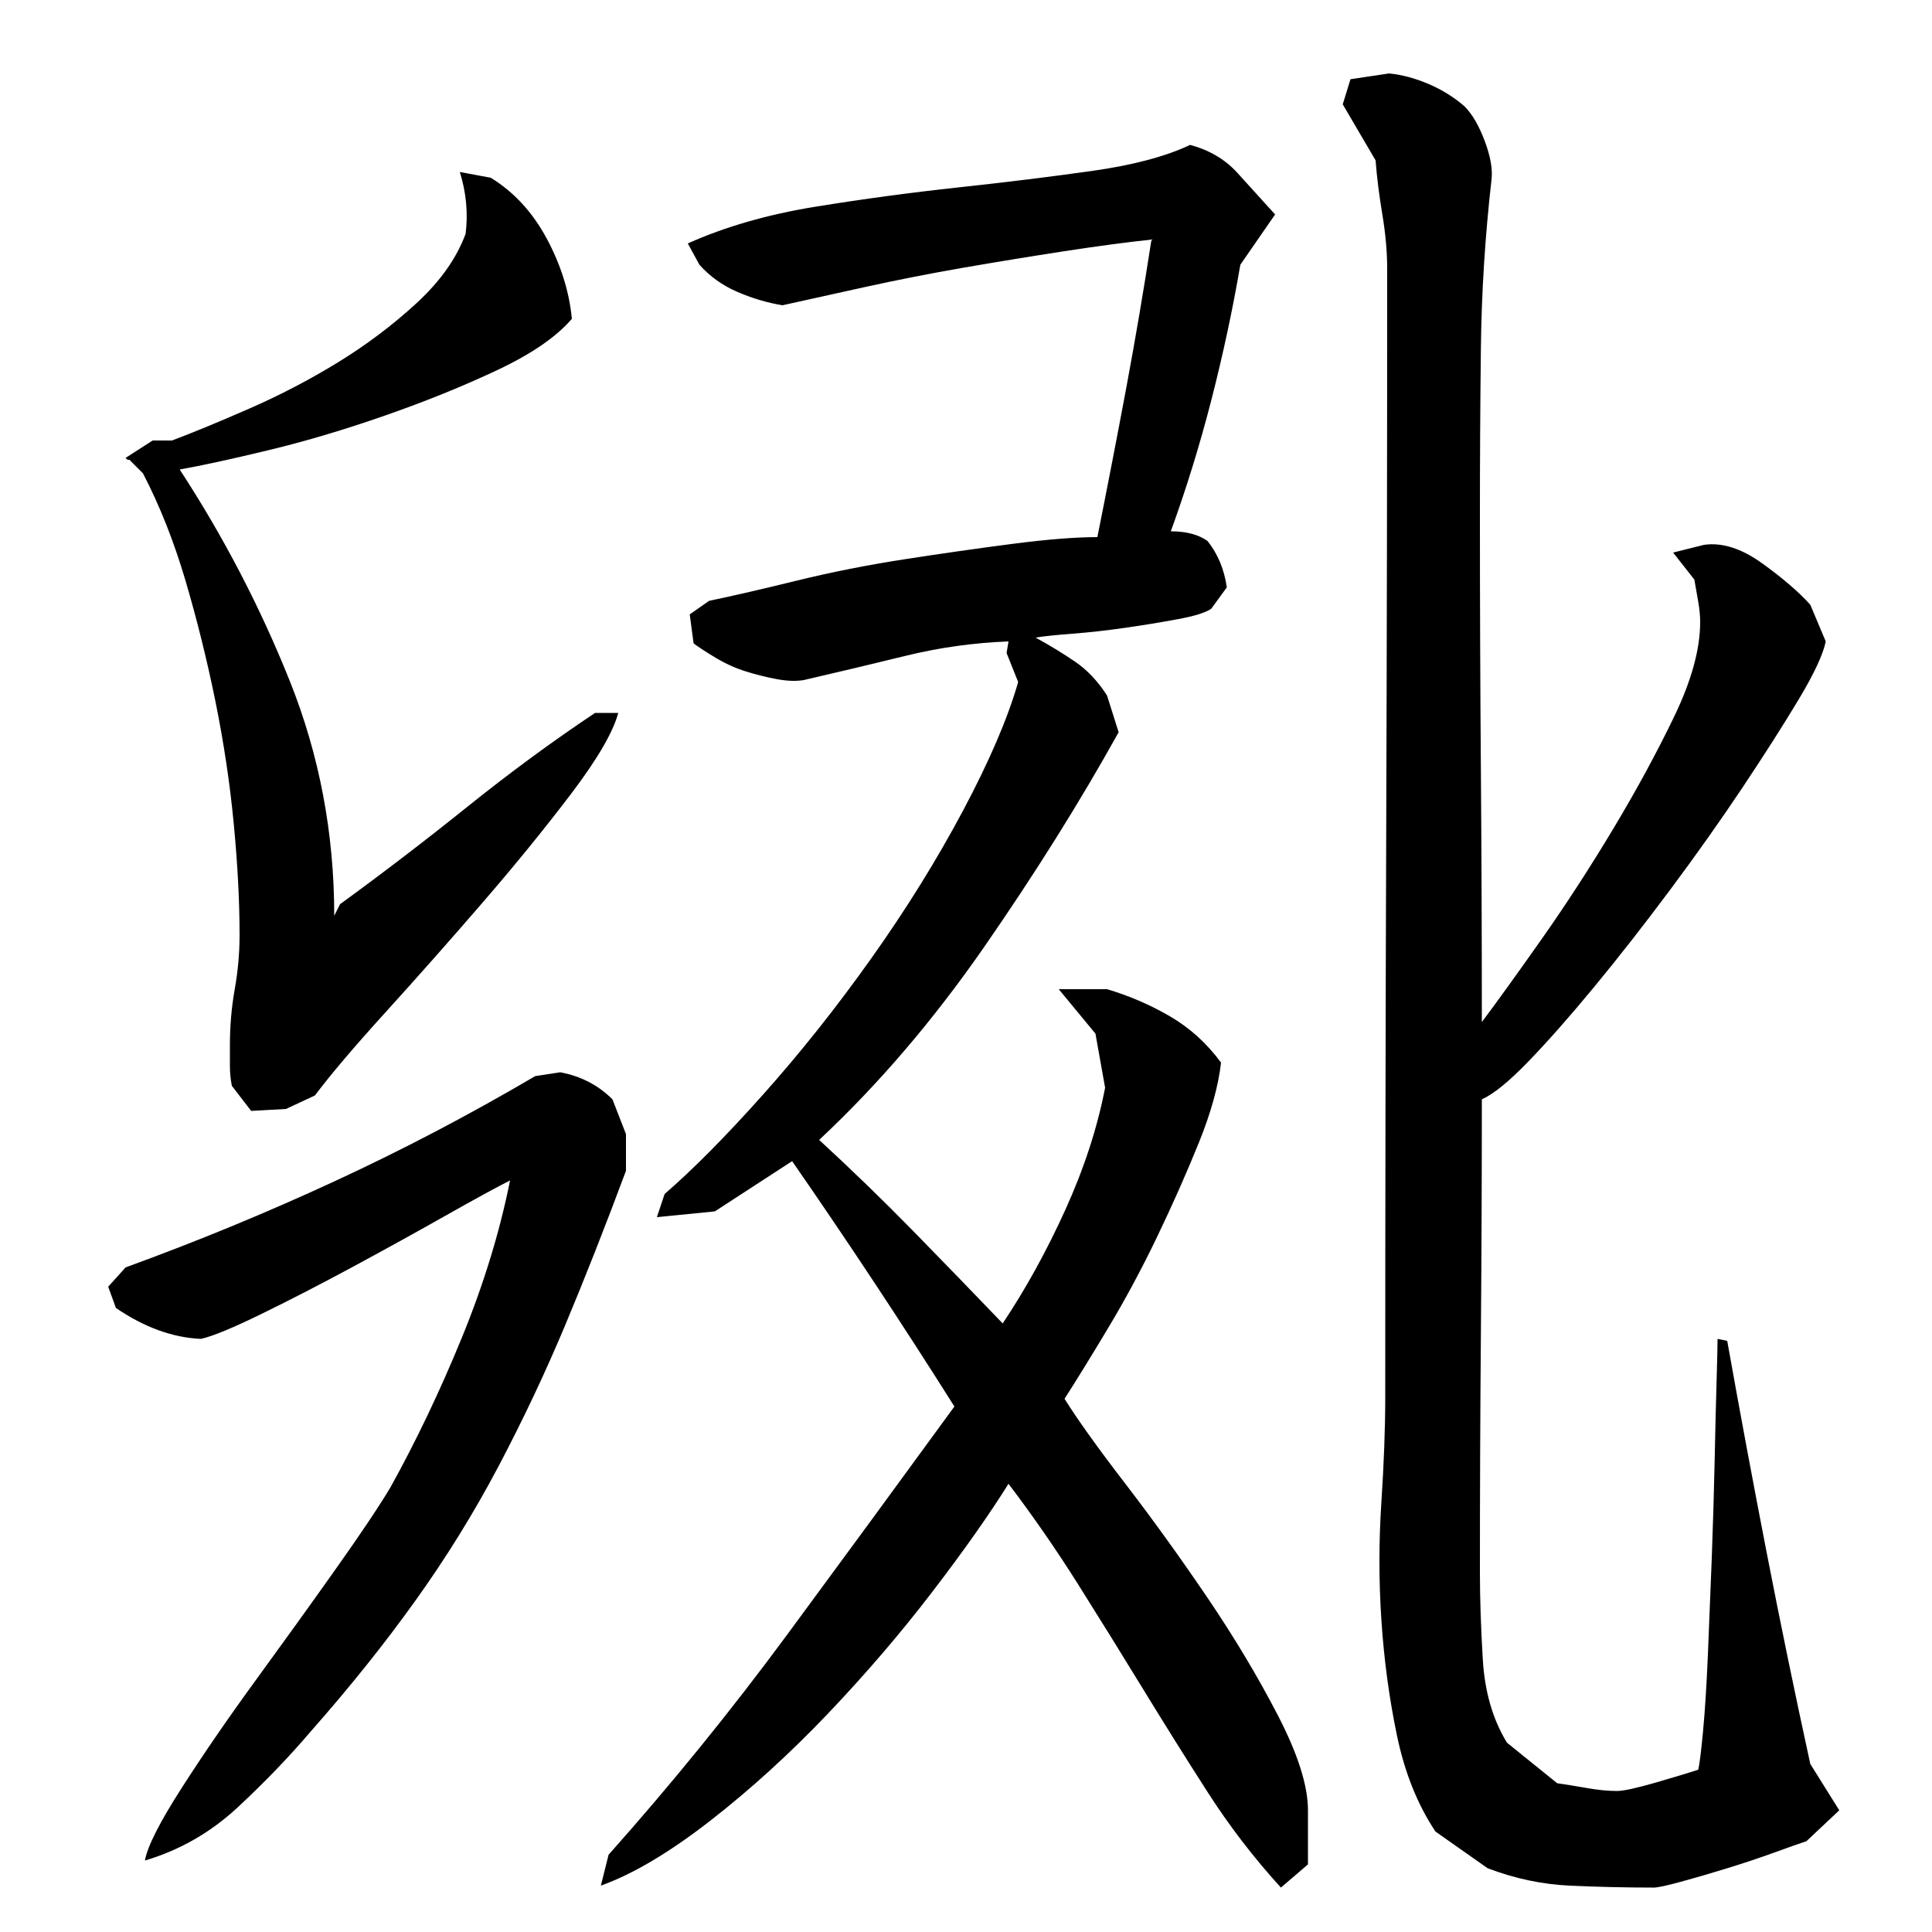 <?xml version="1.0" encoding="utf-8"?>
<!-- Generator: Adobe Illustrator 16.0.0, SVG Export Plug-In . SVG Version: 6.00 Build 0)  -->
<!DOCTYPE svg PUBLIC "-//W3C//DTD SVG 1.1//EN" "http://www.w3.org/Graphics/SVG/1.1/DTD/svg11.dtd">
<svg version="1.1" id="图层_1" xmlns="http://www.w3.org/2000/svg" xmlns:xlink="http://www.w3.org/1999/xlink" x="0px" y="0px"
	 width="1000px" height="1000px" viewBox="0 0 1000 1000" enable-background="new 0 0 1000 1000" xml:space="preserve">
<path d="M324.002,606.006c-10.672,28.672-21.172,55.344-31.5,80c-10.344,24.672-21.844,49-34.5,73c-12.672,24-27,47.172-43,69.5
	c-16,22.344-34,44.844-54,67.5c-11.344,13.328-24,26.5-38,39.5s-30,22.156-48,27.5c1.328-7.344,7.656-19.844,19-37.5
	c11.328-17.672,24.156-36.344,38.5-56c14.328-19.656,28-38.656,41-57c13-18.328,22.5-32.5,28.5-42.5
	c13.328-24,25.656-49.828,37-77.5c11.328-27.656,19.656-54.828,25-81.5c-6.672,3.344-17.672,9.344-33,18
	c-15.344,8.672-31.344,17.5-48,26.5c-16.672,9-32.5,17.172-47.5,24.5c-15,7.344-25.5,11.672-31.5,13c-14.672-0.656-29.344-6-44-16
	l-4-11l9-10c36.656-13.328,72.656-28.156,108-44.5c35.328-16.328,70-34.5,104-54.5l13-2c10.656,2,19.656,6.672,27,14l7,18V606.006z
	 M119.002,541.006c0-10,0.828-19.656,2.5-29c1.656-9.328,2.5-18.656,2.5-28c0-17.328-1-36.5-3-57.5s-5.172-42.156-9.5-63.5
	c-4.344-21.328-9.5-42.156-15.5-62.5c-6-20.328-13.344-38.828-22-55.5l-7-7h-2h1l-1-1l14-9h10c10.656-4,24-9.5,40-16.5
	s31.328-15,46-24c14.656-9,28.156-19.156,40.5-30.5c12.328-11.328,20.828-23.328,25.5-36c1.328-10.656,0.328-21.328-3-32l16,3
	c12,7.344,21.656,17.844,29,31.5c7.328,13.672,11.656,27.5,13,41.5c-8,9.344-20.844,18.172-38.5,26.5
	c-17.672,8.344-37,16.172-58,23.5c-21,7.344-41.172,13.344-60.5,18c-19.344,4.672-34.672,8-46,10
	c22.656,34.672,41.656,71.172,57,109.5c15.328,38.344,23,78.844,23,121.5l3-6c22-16,44-32.828,66-50.5c22-17.656,44-33.828,66-48.5
	h12c-2.672,10-10.844,24-24.5,42c-13.672,18-29,36.844-46,56.5c-17,19.672-33.672,38.5-50,56.5c-16.344,18-28.5,32.344-36.5,43
	l-15,7l-18,1l-10-13c-0.672-3.328-1-6.828-1-10.5C119.002,547.85,119.002,544.35,119.002,541.006z M416.002,352.006
	c-4,0.672-8.672,0.5-14-0.5c-5.344-1-10.672-2.328-16-4c-5.344-1.656-10.5-4-15.5-7s-8.844-5.5-11.5-7.5l-2-15l10-7
	c12.656-2.656,27.828-6.156,45.5-10.5c17.656-4.328,36.156-8,55.5-11c19.328-3,38-5.656,56-8c18-2.328,32.656-3.5,44-3.5
	c5.328-26.656,10.328-52.5,15-77.5c4.656-25,9-50.5,13-76.5c-12.672,1.344-27.672,3.344-45,6c-17.344,2.672-34.672,5.5-52,8.5
	c-17.344,3-34.344,6.344-51,10c-16.672,3.672-31,6.844-43,9.5c-8-1.328-15.844-3.656-23.5-7c-7.672-3.328-14.172-8-19.5-14l-6-11
	c19.328-8.656,41.328-15,66-19c24.656-4,49.328-7.328,74-10c24.656-2.656,47.656-5.5,69-8.5c21.328-3,38.328-7.5,51-13.5
	c10,2.672,18.156,7.5,24.5,14.5c6.328,7,12.828,14.172,19.5,21.5l-18,26c-4,23.344-9,46.672-15,70c-6,23.344-13,46-21,68
	c8,0,14.328,1.672,19,5c5.328,6.672,8.656,14.672,10,24l-8,11c-2.672,2-8.5,3.844-17.5,5.5c-9,1.672-18.172,3.172-27.5,4.5
	c-9.344,1.344-18.344,2.344-27,3c-8.672,0.672-15,1.344-19,2c7.328,4,14.156,8.172,20.5,12.5c6.328,4.344,11.828,10.172,16.5,17.5
	l6,19c-20,36-43.172,73-69.5,111c-26.344,38-54.844,71.344-85.5,100c16.656,15.344,32.828,31,48.5,47c15.656,16,31.156,32,46.5,48
	c12-18,22.828-37.656,32.5-59c9.656-21.328,16.5-42.328,20.5-63l-5-28l-19-23h25c11.328,3.344,22.156,8,32.5,14
	c10.328,6,19.156,14,26.5,24c-1.344,12-5.172,25.844-11.5,41.5c-6.344,15.672-13.5,31.844-21.5,48.5c-8,16.672-16.5,32.5-25.5,47.5
	s-16.5,27.172-22.5,36.5c6.656,10.672,17.156,25.344,31.5,44c14.328,18.672,28.5,38.344,42.5,59c14,20.672,26.156,41,36.5,61
	c10.328,20,15.5,36.328,15.5,49v28l-14,12c-14-15.344-26.672-31.844-38-49.5c-11.344-17.672-22.5-35.5-33.5-53.5s-22.172-36-33.5-54
	c-11.344-18-23.344-35.328-36-52c-10,16-23.172,34.672-39.5,56c-16.344,21.344-34.344,42.344-54,63
	c-19.672,20.656-40,39.156-61,55.5c-21,16.328-39.844,27.5-56.5,33.5l4-16c32.656-36.672,63.5-74.656,92.5-114
	c29-39.328,57.828-78.656,86.5-118c-27.344-43.328-55.344-85.656-84-127l-40,26l-30,3l4-12c14.656-12.656,31.656-29.828,51-51.5
	c19.328-21.656,38-45.156,56-70.5c18-25.328,33.828-50.828,47.5-76.5c13.656-25.656,23.156-47.828,28.5-66.5l-6-15l1-6
	c-18,0.672-35.844,3.172-53.5,7.5C450.83,343.85,433.33,348.006,416.002,352.006z M767.002,529.006c8-10.656,18.328-25,31-43
	c12.656-18,25-37,37-57s22.5-39.328,31.5-58c9-18.656,13.5-35,13.5-49c0-3.328-0.344-6.828-1-10.5c-0.672-3.656-1.344-7.5-2-11.5
	l-11-14l16-4c9.328-1.328,19.328,1.844,30,9.5c10.656,7.672,19,14.844,25,21.5l8,19c-1.344,6.672-6,16.672-14,30
	c-8,13.344-17.672,28.5-29,45.5c-11.344,17-23.844,34.672-37.5,53c-13.672,18.344-26.844,35.172-39.5,50.5
	c-12.672,15.344-24,28.172-34,38.5c-10,10.344-18,16.844-24,19.5c0,40.672-0.172,81.344-0.5,122c-0.344,40.672-0.5,81.672-0.5,123
	c0,13.344,0.5,28.344,1.5,45c1,16.672,5.156,31,12.5,43l26,21c4.656,0.656,9.828,1.5,15.5,2.5c5.656,1,10.828,1.5,15.5,1.5
	c3.328,0,10.156-1.5,20.5-4.5c10.328-3,17.5-5.172,21.5-6.5c0.656-2.672,1.5-9.344,2.5-20s1.828-23.828,2.5-39.5
	c0.656-15.656,1.328-32.328,2-50c0.656-17.656,1.156-34.5,1.5-50.5c0.328-16,0.656-29.656,1-41c0.328-11.328,0.5-18.656,0.5-22l5,1
	c6.656,37.344,13.5,74,20.5,110s14.5,72.344,22.5,109l15,24l-17,16c-4,1.328-9.672,3.328-17,6c-7.344,2.656-15.344,5.328-24,8
	c-8.672,2.656-16.672,5-24,7c-7.344,2-12,3-14,3c-14.672,0-29.172-0.344-43.5-1c-14.344-0.672-28.5-3.672-42.5-9l-27-19
	c-9.344-14-16-30.672-20-50s-6.672-39.156-8-59.5c-1.344-20.328-1.344-40.656,0-61c1.328-20.328,2-38.5,2-54.5
	c0-98,0.156-195.328,0.5-292c0.328-96.656,0.5-194,0.5-292c0-8.656-0.844-18-2.5-28c-1.672-10-2.844-19.328-3.5-28l-17-29l4-13l20-3
	c6.656,0.672,13.5,2.5,20.5,5.5s13.156,6.844,18.5,11.5c4,4,7.5,10,10.5,18s4.156,14.672,3.5,20c-3.344,29.344-5.172,58.5-5.5,87.5
	c-0.344,29-0.5,57.844-0.5,86.5c0,44,0.156,87.672,0.5,131C766.83,441.35,767.002,485.006,767.002,529.006z"/>
</svg>
